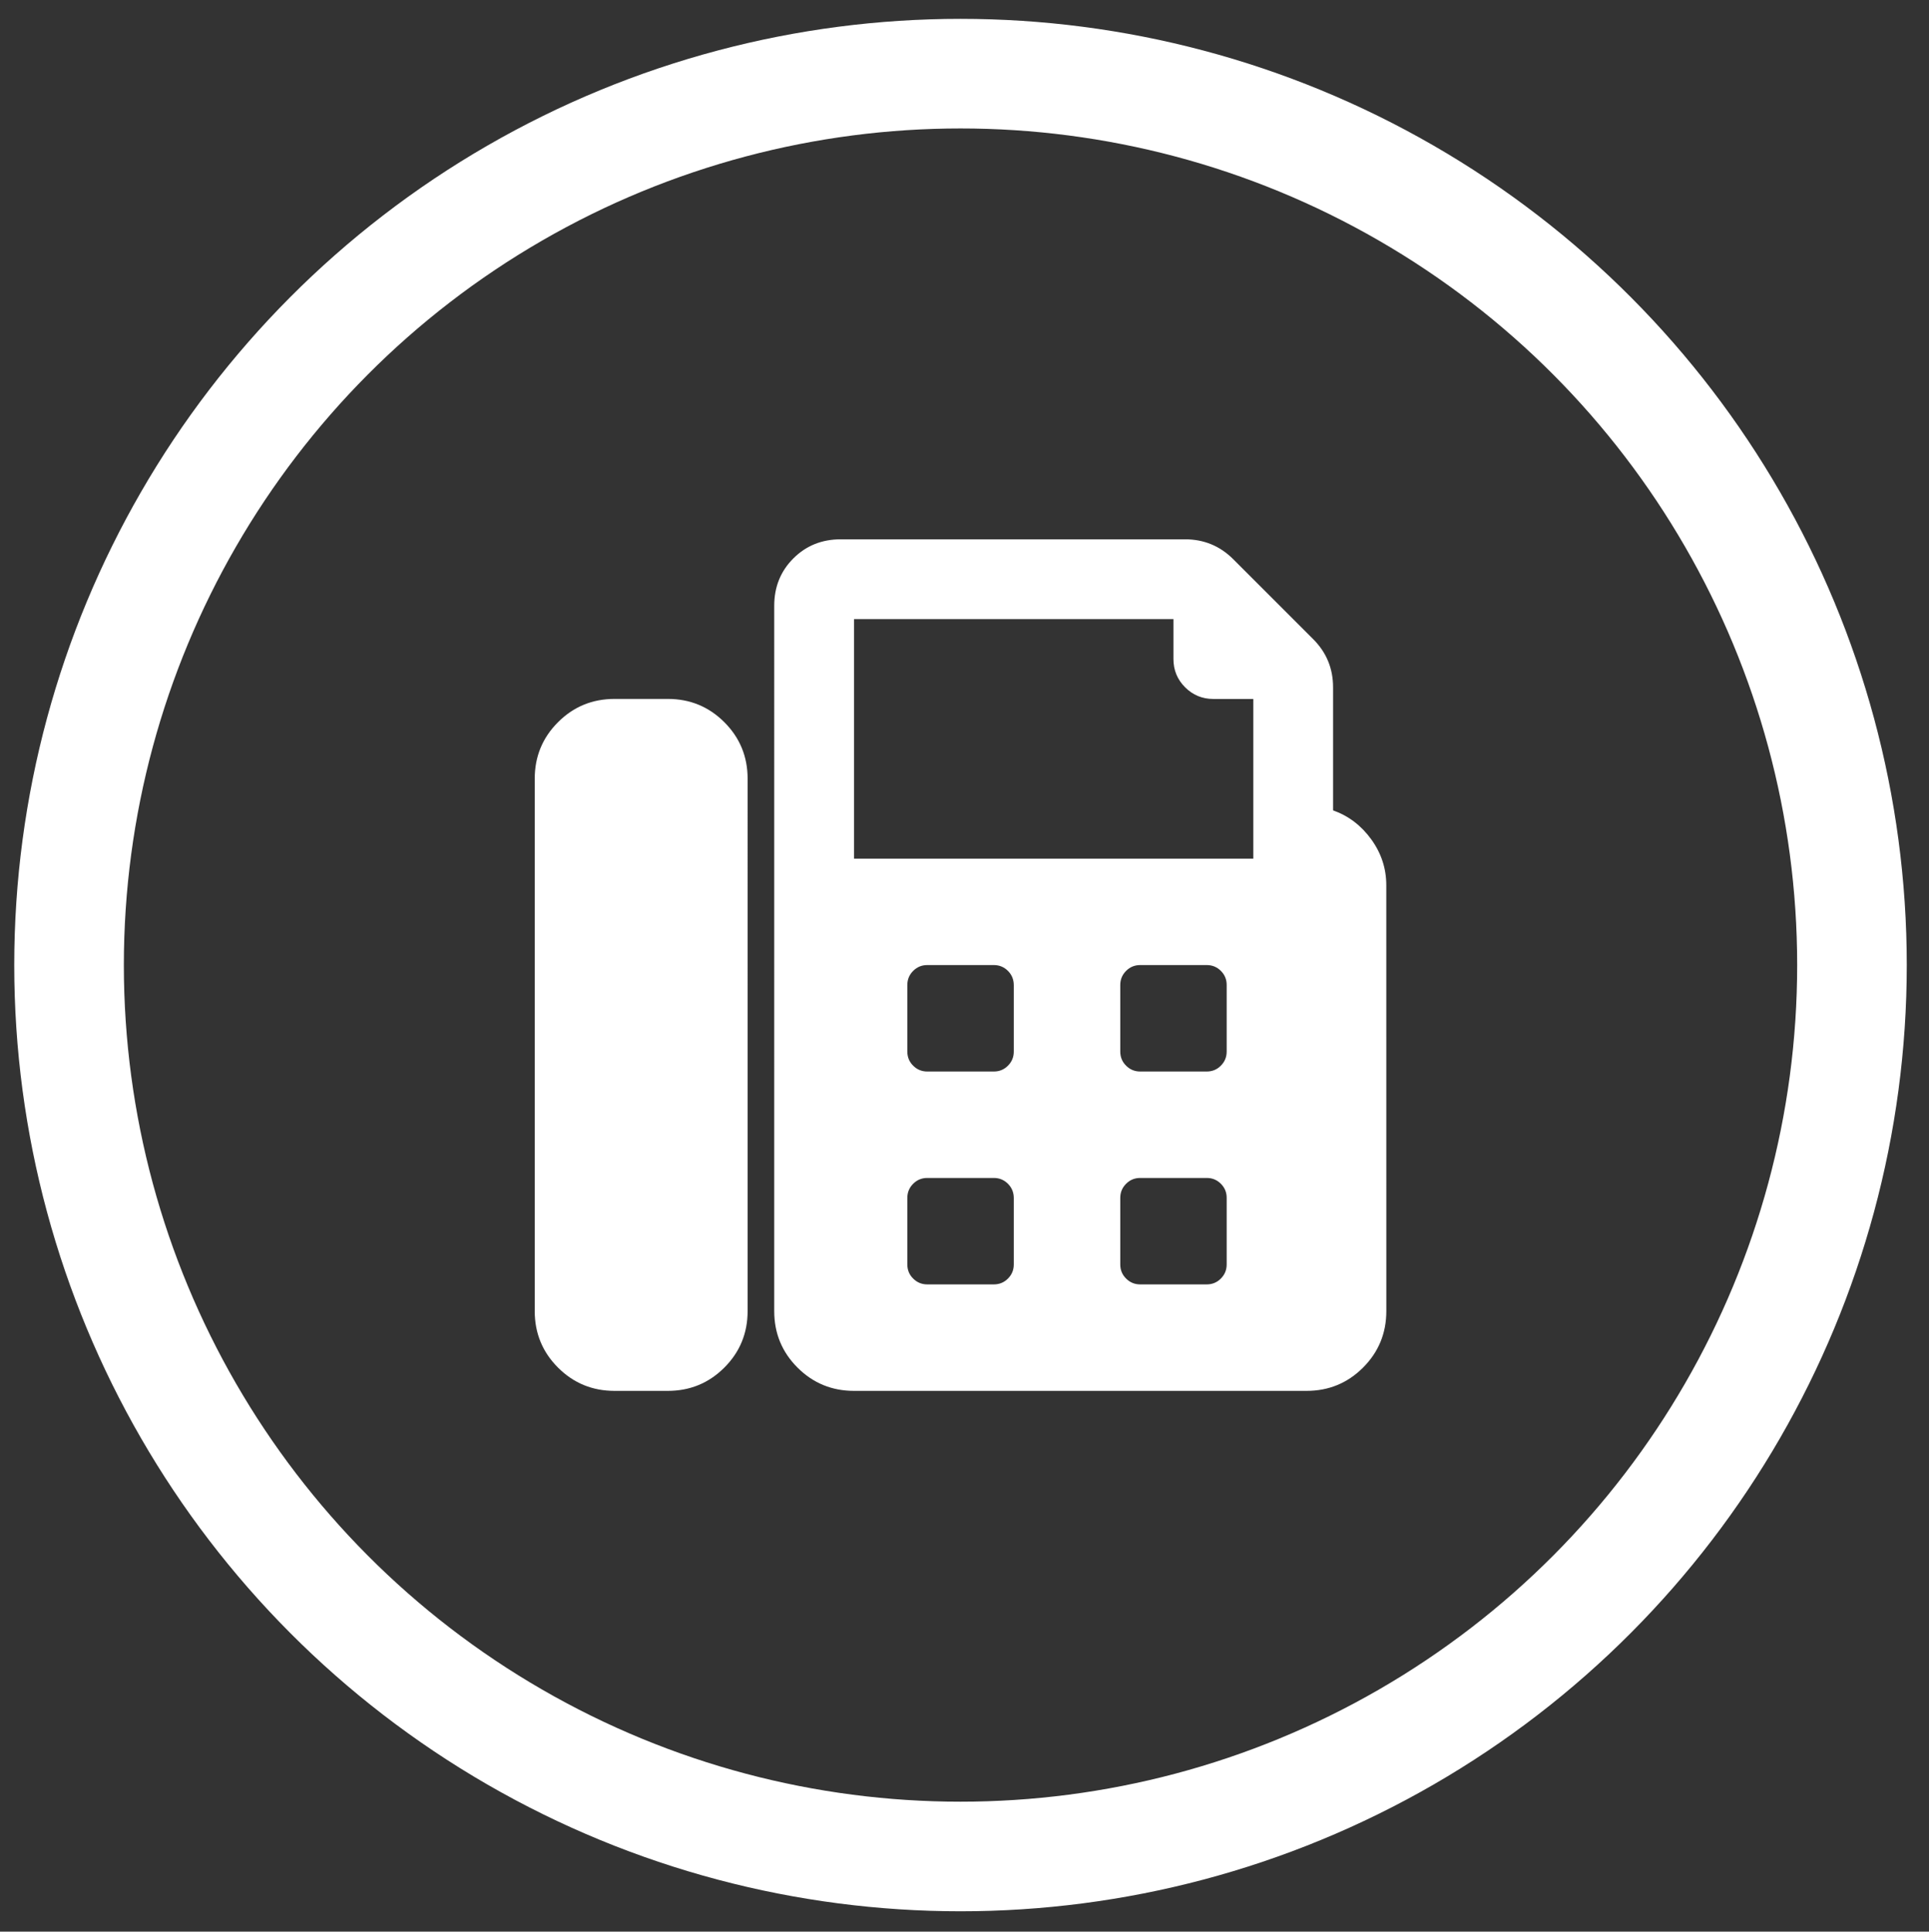 <?xml version="1.0" encoding="utf-8"?>
<!-- Generator: Adobe Illustrator 22.1.0, SVG Export Plug-In . SVG Version: 6.00 Build 0)  -->
<svg version="1.1" id="Vrstva_1" xmlns="http://www.w3.org/2000/svg" xmlns:xlink="http://www.w3.org/1999/xlink" x="0px" y="0px"
	 viewBox="0 0 4400 4406.2" style="enable-background:new 0 0 4400 4406.2;" xml:space="preserve">
<rect x="0" y="0" width="4400" height="4406.2" fill="#333333" stroke="none"/>
<style type="text/css">
	.st0{fill:none;stroke:#FFFFFF;stroke-width:250;stroke-miterlimit:10;}
	.st1{fill:#FFFFFF;}
</style>
<circle class="st0" cx="2190.9" cy="2201.4" r="2033.4"/>
<g>
	<path class="st1" d="M1705.3,2990.6c0,50.6-17.7,93.6-53.1,129s-78.4,53.1-129,53.1h-121.4c-50.6,0-93.6-17.7-129-53.1
		c-35.4-35.4-53.1-78.4-53.1-129V1776.4c0-50.6,17.7-93.6,53.1-129s78.4-53.1,129-53.1h121.4c50.6,0,93.6,17.7,129,53.1
		s53.1,78.4,53.1,129V2990.6z M3162.2,2990.6c0,50.6-17.7,93.6-53.1,129s-78.4,53.1-129,53.1h-1032c-50.6,0-93.6-17.7-129-53.1
		c-35.4-35.4-53.1-78.4-53.1-129V1381.9c0-43,14.5-79,43.6-108.1s65.1-43.6,108.1-43.6h785.4c43,0,79.7,15.2,110,45.5l182.1,182.1
		c30.4,30.4,45.5,67,45.5,110v280.7c35.4,12.6,64.5,34.8,87.3,66.4s34.1,66.4,34.1,104.3L3162.2,2990.6L3162.2,2990.6z
		 M2858.8,1958.6v-364.2h-91.1c-25.3,0-46.8-8.9-64.5-26.6s-26.6-39.2-26.6-64.5v-91.1H1948v546.4H2858.8z M2299.1,2214.7
		c-8.9-8.9-19.6-13.3-32.2-13.3h-151.8c-12.6,0-23.4,4.4-32.2,13.3c-8.9,8.9-13.3,19.6-13.3,32.2v151.8c0,12.6,4.4,23.4,13.3,32.2
		c8.9,8.9,19.6,13.3,32.2,13.3h151.8c12.6,0,23.4-4.4,32.2-13.3c8.9-8.9,13.3-19.6,13.3-32.2v-151.8
		C2312.3,2234.3,2307.9,2223.5,2299.1,2214.7z M2299.1,2700.3c-8.9-8.9-19.6-13.3-32.2-13.3h-151.8c-12.6,0-23.4,4.4-32.2,13.3
		c-8.9,8.9-13.3,19.6-13.3,32.2v151.8c0,12.6,4.4,23.4,13.3,32.2c8.9,8.9,19.6,13.3,32.2,13.3h151.8c12.6,0,23.4-4.4,32.2-13.3
		c8.9-8.9,13.3-19.6,13.3-32.2v-151.8C2312.3,2719.9,2307.9,2709.2,2299.1,2700.3z M2784.8,2214.7c-8.9-8.9-19.6-13.3-32.2-13.3
		h-151.8c-12.6,0-23.4,4.4-32.2,13.3c-8.9,8.9-13.3,19.6-13.3,32.2v151.8c0,12.6,4.4,23.4,13.3,32.2c8.9,8.9,19.6,13.3,32.2,13.3
		h151.7c12.6,0,23.4-4.4,32.2-13.3c8.9-8.9,13.3-19.6,13.3-32.2v-151.8C2798.1,2234.3,2793.6,2223.5,2784.8,2214.7z M2784.8,2700.3
		c-8.9-8.9-19.6-13.3-32.2-13.3h-151.8c-12.6,0-23.4,4.4-32.2,13.3c-8.9,8.9-13.3,19.6-13.3,32.2v151.8c0,12.6,4.4,23.4,13.3,32.2
		c8.9,8.9,19.6,13.3,32.2,13.3h151.7c12.6,0,23.4-4.4,32.2-13.3c8.9-8.9,13.3-19.6,13.3-32.2v-151.8
		C2798.1,2719.9,2793.6,2709.2,2784.8,2700.3z"/>
</g>
</svg>
